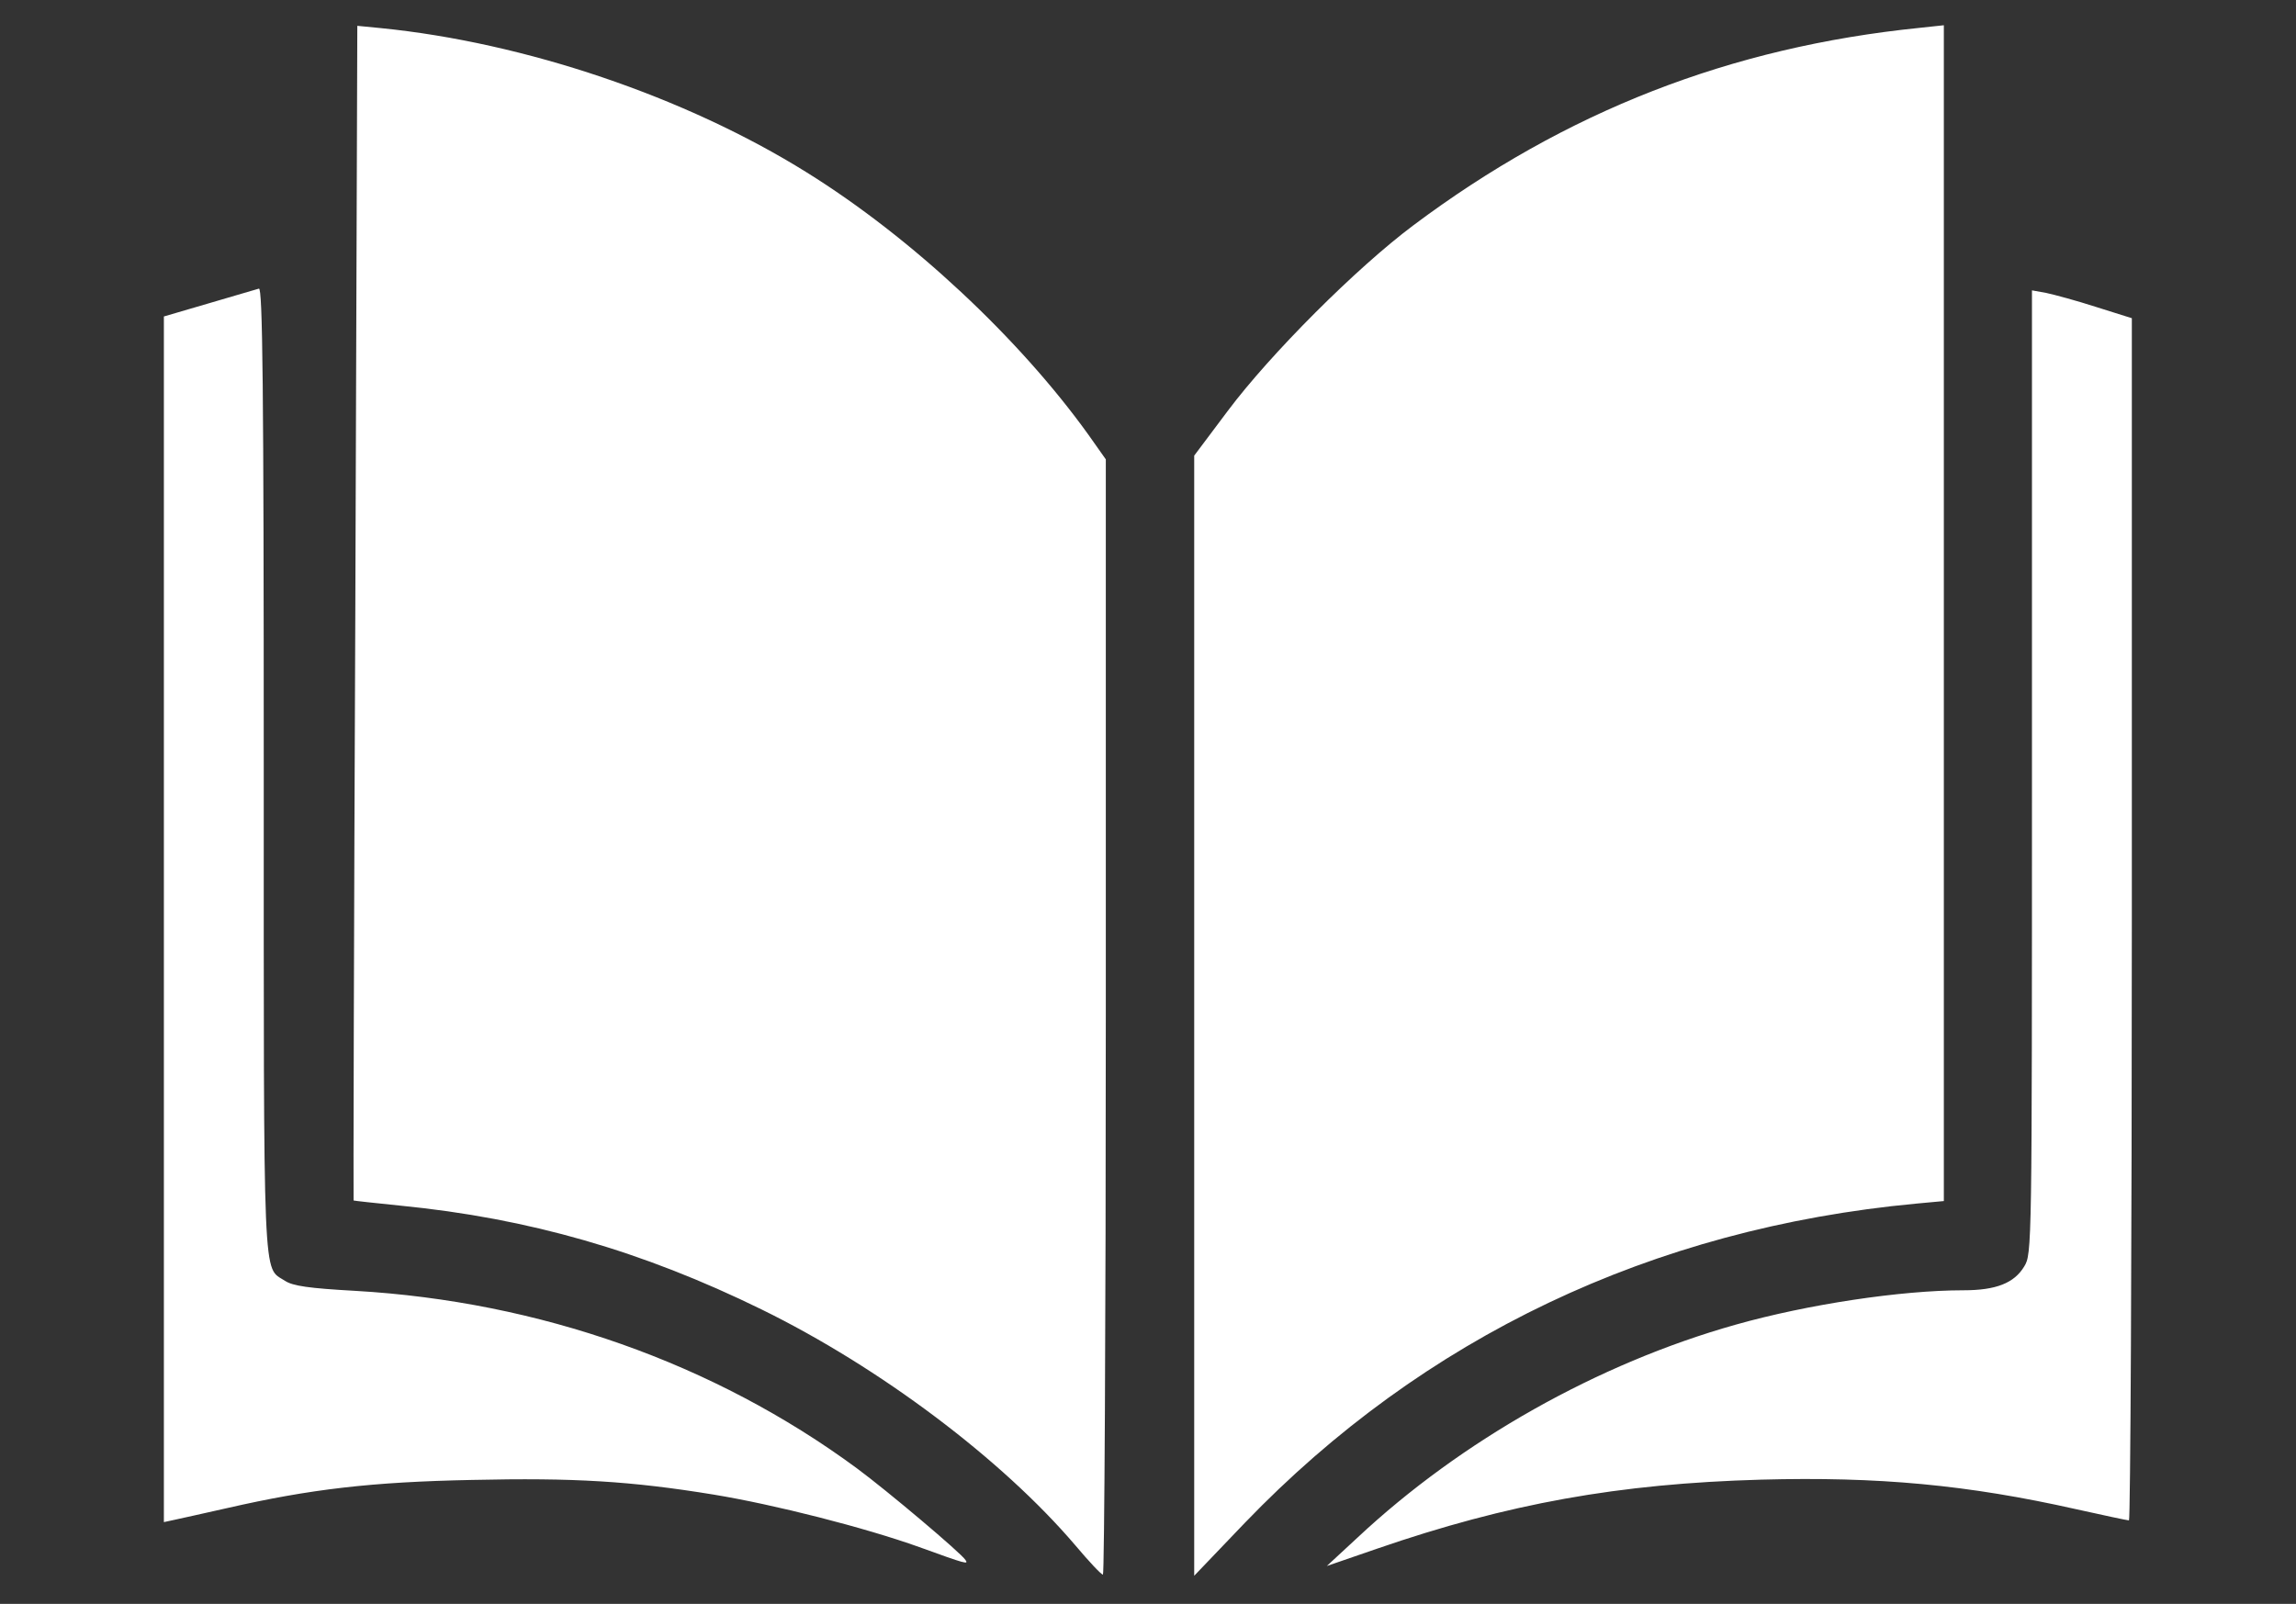 <svg xmlns="http://www.w3.org/2000/svg" xmlns:xlink="http://www.w3.org/1999/xlink" id="Layer_1" x="0px" y="0px" viewBox="0 0 800 559" style="enable-background:new 0 0 800 559;" xml:space="preserve"><rect x="0" y="0" width="800" height="559" fill="#333333" stroke="none"/> <style type="text/css"> .st0{fill:#FFFFFF;} </style> <path class="st0" d="M374.6,538.5c-25.5-29.9-68-61.9-109.2-82.1c-41.6-20.4-81.1-31.8-125.9-36.2c-8.8-0.9-16.2-1.7-16.3-1.8 c-0.1,0,0.1-92.3,0.6-204.8L124.5,9l8.2,0.8c50.1,5,106.1,23.9,148.4,50.3c36.5,22.7,74.1,57.9,98.2,91.5l6,8.5v194.4 c0,106.9-0.5,194.3-1,194.3C383.7,548.8,379.4,544.2,374.6,538.5L374.6,538.5z M416.1,354V158.8l11.7-15.6 c14.9-19.9,44.9-49.9,64.7-64.7c53-39.7,110.4-62.1,176.4-68.8l8.4-0.9v204.9v204.9l-9.7,0.9C575.7,428.1,496,466,433.7,530.8 l-17.6,18.4V354L416.1,354z M473,535.9c36.1-33.8,83.8-60.7,131.7-74.2c25.1-7.1,57.7-12,79.4-12c11.4,0,17.7-2.5,21.2-8.3 c2.7-4.4,2.7-6.3,2.7-172.3l0-167.9l5,0.9c2.8,0.6,10.6,2.7,17.4,4.9l12.4,3.9v209.5c0,115.2-0.5,209.5-1,209.5 c-0.6,0-8.9-1.8-18.4-3.9c-37.8-8.5-68.9-11.4-109.8-10.3c-49.6,1.4-88.1,8.3-133.9,24.1l-17.4,6L473,535.9L473,535.9z M320.3,539.2 c-19-6.8-50.4-14.8-71.7-18.3c-28.8-4.7-48.7-5.9-84.1-5.1c-35.1,0.7-56.4,3.2-85.3,9.8c-8.1,1.8-16.4,3.7-18.4,4.1l-3.7,0.8 l0-210.1l0-210.1l15.7-4.6c8.7-2.5,16.5-4.9,17.4-5.1c1.3-0.6,1.7,33.7,1.7,167.7c0,183.2-0.4,173,7.4,178.1 c2.7,1.8,8.4,2.6,24.5,3.5c64.1,3.7,125,25.2,174.7,61.8c10.7,7.9,36.4,29.6,37.9,32C337.5,545.3,336.8,545.2,320.3,539.2 L320.3,539.2z"></path> </svg>